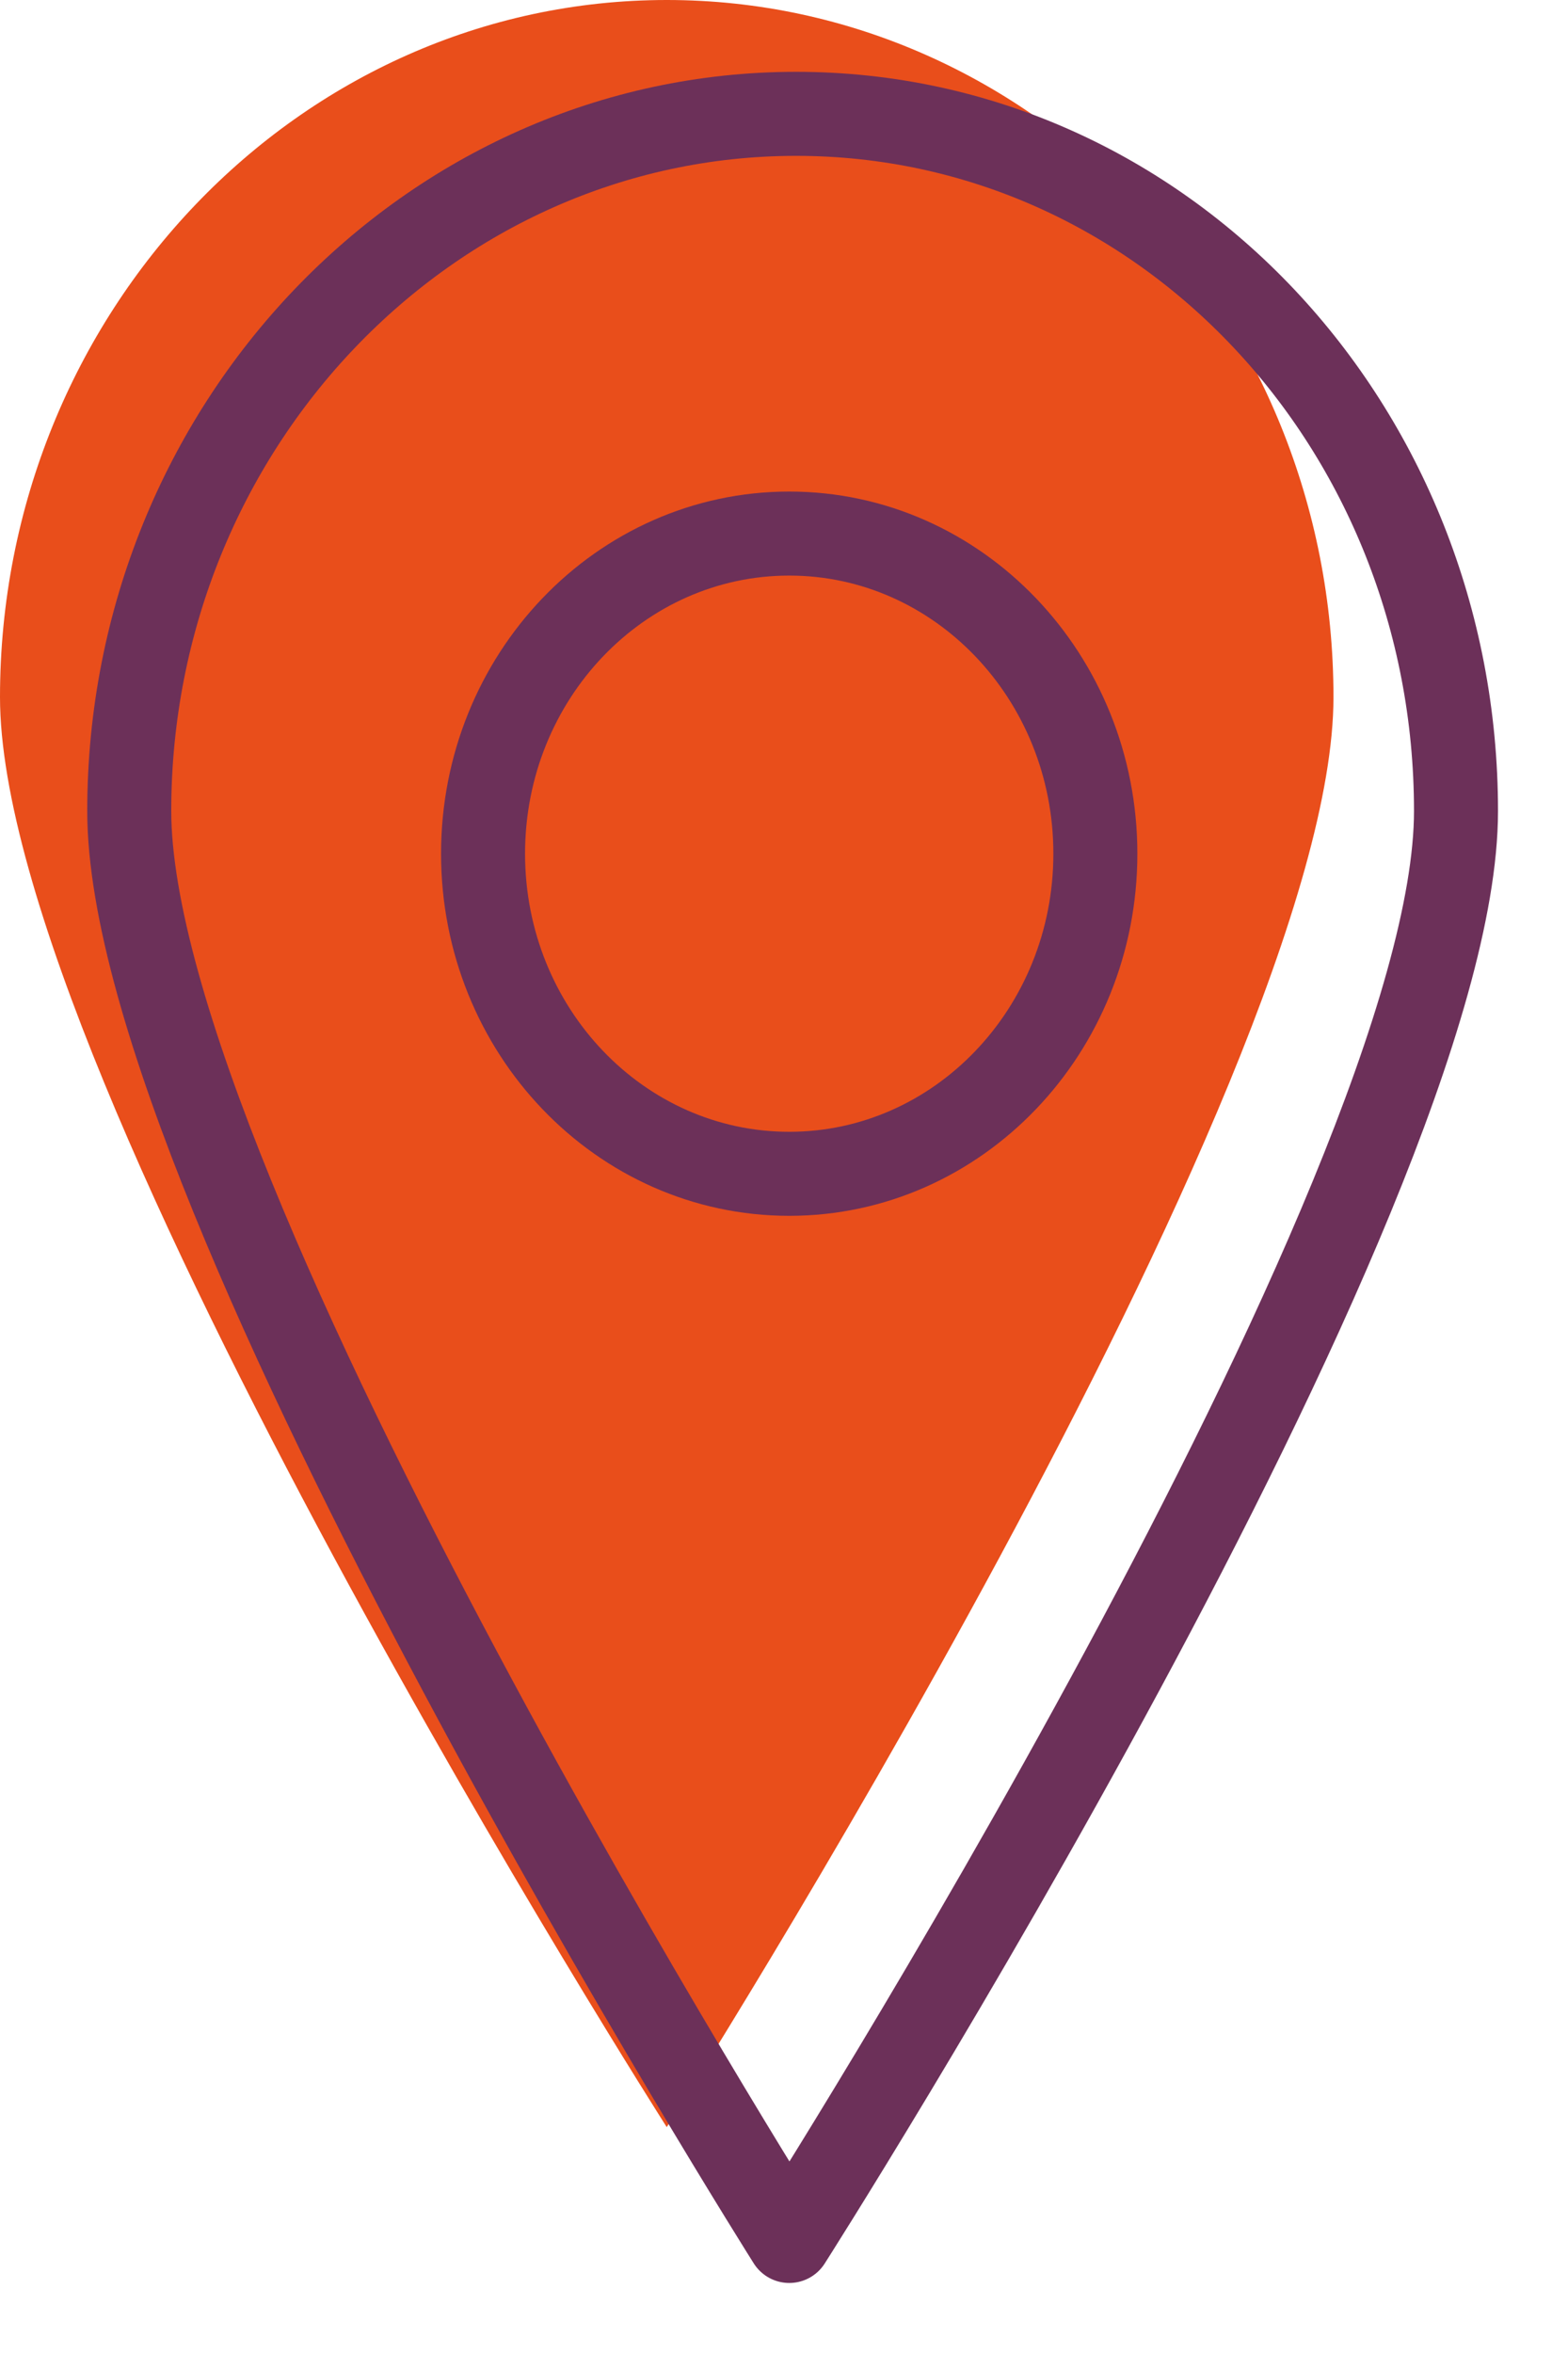 <svg width="14" height="21" viewBox="0 0 14 21" fill="none" xmlns="http://www.w3.org/2000/svg">
<path d="M11.906 6.222C11.906 9.651 5.953 18.984 5.953 18.984C5.953 18.984 0 9.651 0 6.222C0 2.794 2.673 0 5.953 0C9.234 0 11.906 2.794 11.906 6.222Z" fill="#E94E1B"/>
<path d="M13 7.238C13 10.667 7.047 20 7.047 20C7.047 20 1.154 10.667 1.154 7.238C1.154 3.81 3.827 1.016 7.108 1.016C10.388 1.016 13 3.81 13 7.238Z" stroke="#6C3059" stroke-width="0.75" stroke-miterlimit="10" stroke-linecap="round" stroke-linejoin="round"/>
<path d="M7.047 10.476C8.556 10.476 9.78 9.197 9.78 7.619C9.78 6.041 8.556 4.762 7.047 4.762C5.537 4.762 4.313 6.041 4.313 7.619C4.313 9.197 5.537 10.476 7.047 10.476Z" stroke="#6C3059" stroke-width="0.75" stroke-miterlimit="10" stroke-linecap="round" stroke-linejoin="round"/>
</svg>
